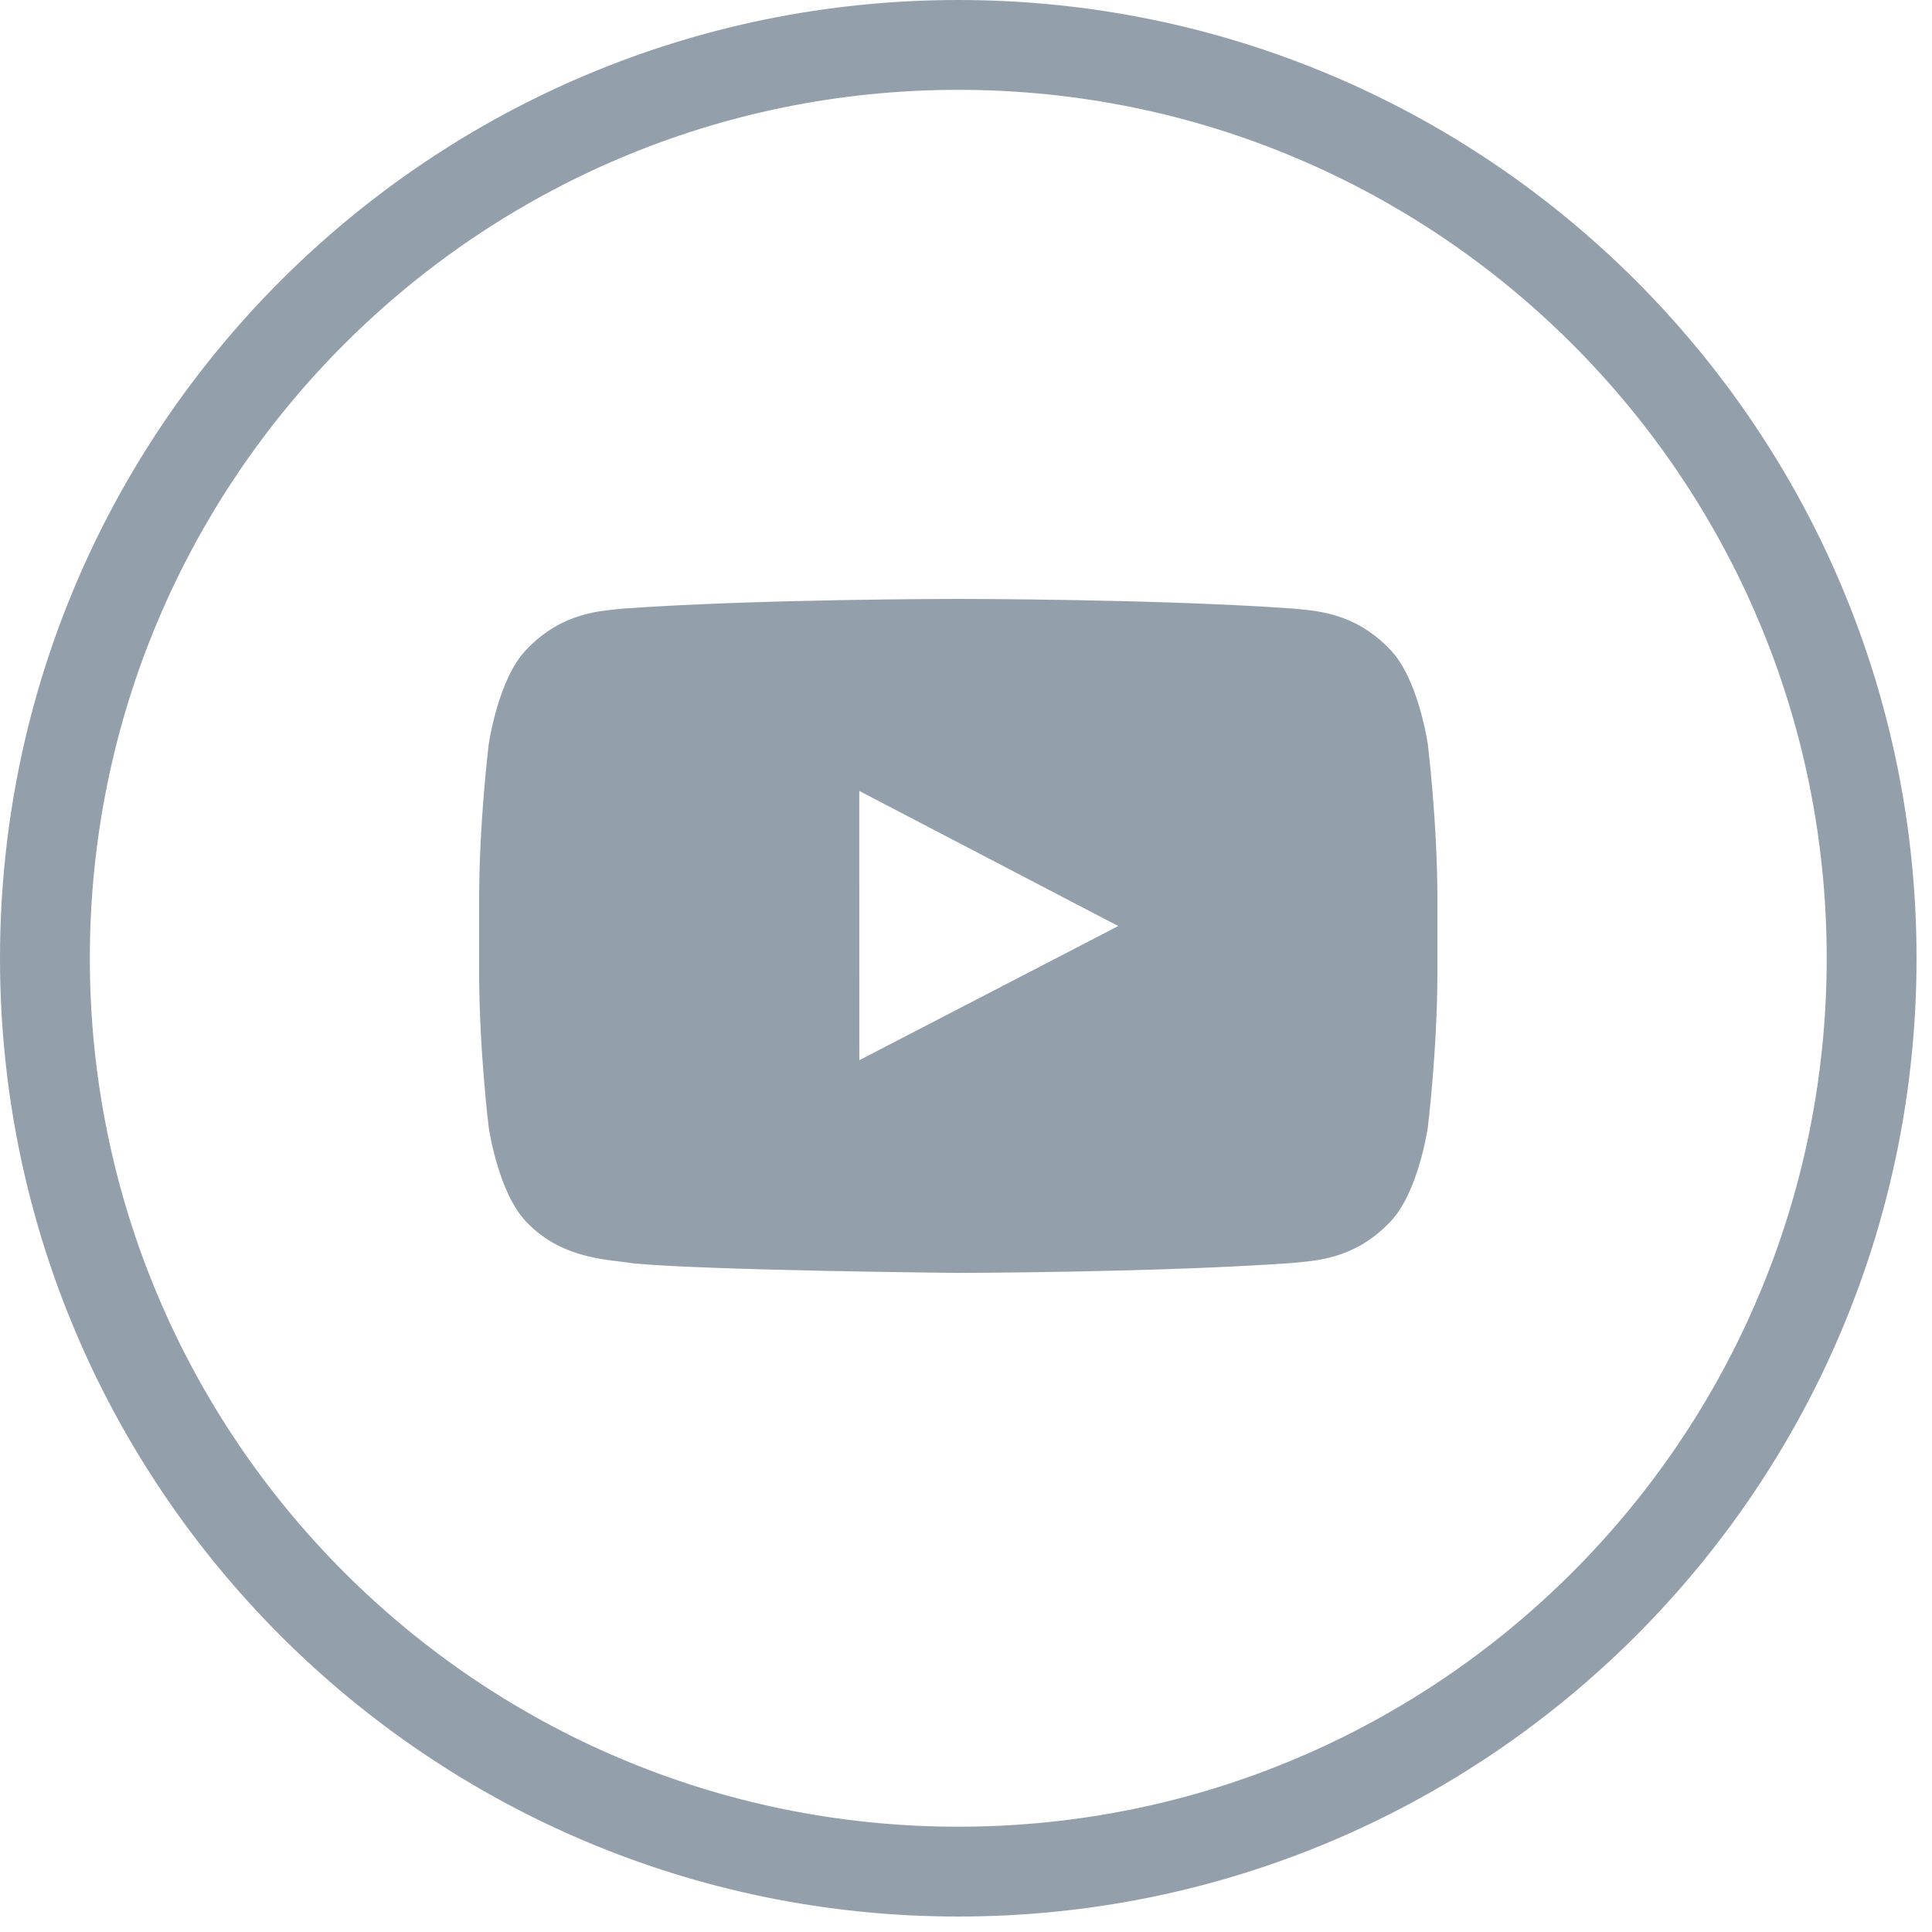 <svg xmlns="http://www.w3.org/2000/svg" width="32" height="32" viewBox="0 0 32 32"><g transform="scale(0.031 0.031)"><path fill="#93a0ac" d="M512-0c282.77 0 512 229.23 512 512s-229.23 512-512 512c-282.77 0-512-229.23-512-512s229.23-512 512-512zM512 48c-256.26 0-464 207.74-464 464s207.74 464 464 464c256.26 0 464-207.74 464-464s-207.74-464-464-464zM459.142 566.461l138.336-71.68-138.368-72.192 0.032 143.872zM768 519.392c0 41.44-5.12 82.88-5.12 82.88s-4.992 35.264-20.352 50.816c-19.456 20.384-41.28 20.48-51.296 21.664-71.648 5.184-179.232 5.344-179.232 5.344s-133.12-1.216-174.080-5.12c-11.392-2.144-36.992-1.504-56.448-21.888-15.36-15.552-20.352-50.816-20.352-50.816s-5.12-41.44-5.12-82.88v-38.848c0-41.44 5.12-82.848 5.12-82.848s4.992-35.296 20.352-50.848c19.456-20.384 41.28-20.48 51.296-21.664 71.648-5.184 179.136-5.184 179.136-5.184h0.192c0 0 107.488 0 179.136 5.184 10.016 1.184 31.84 1.28 51.296 21.664 15.36 15.552 20.352 50.848 20.352 50.848s5.12 41.408 5.12 82.848v38.848z"></path></g></svg>